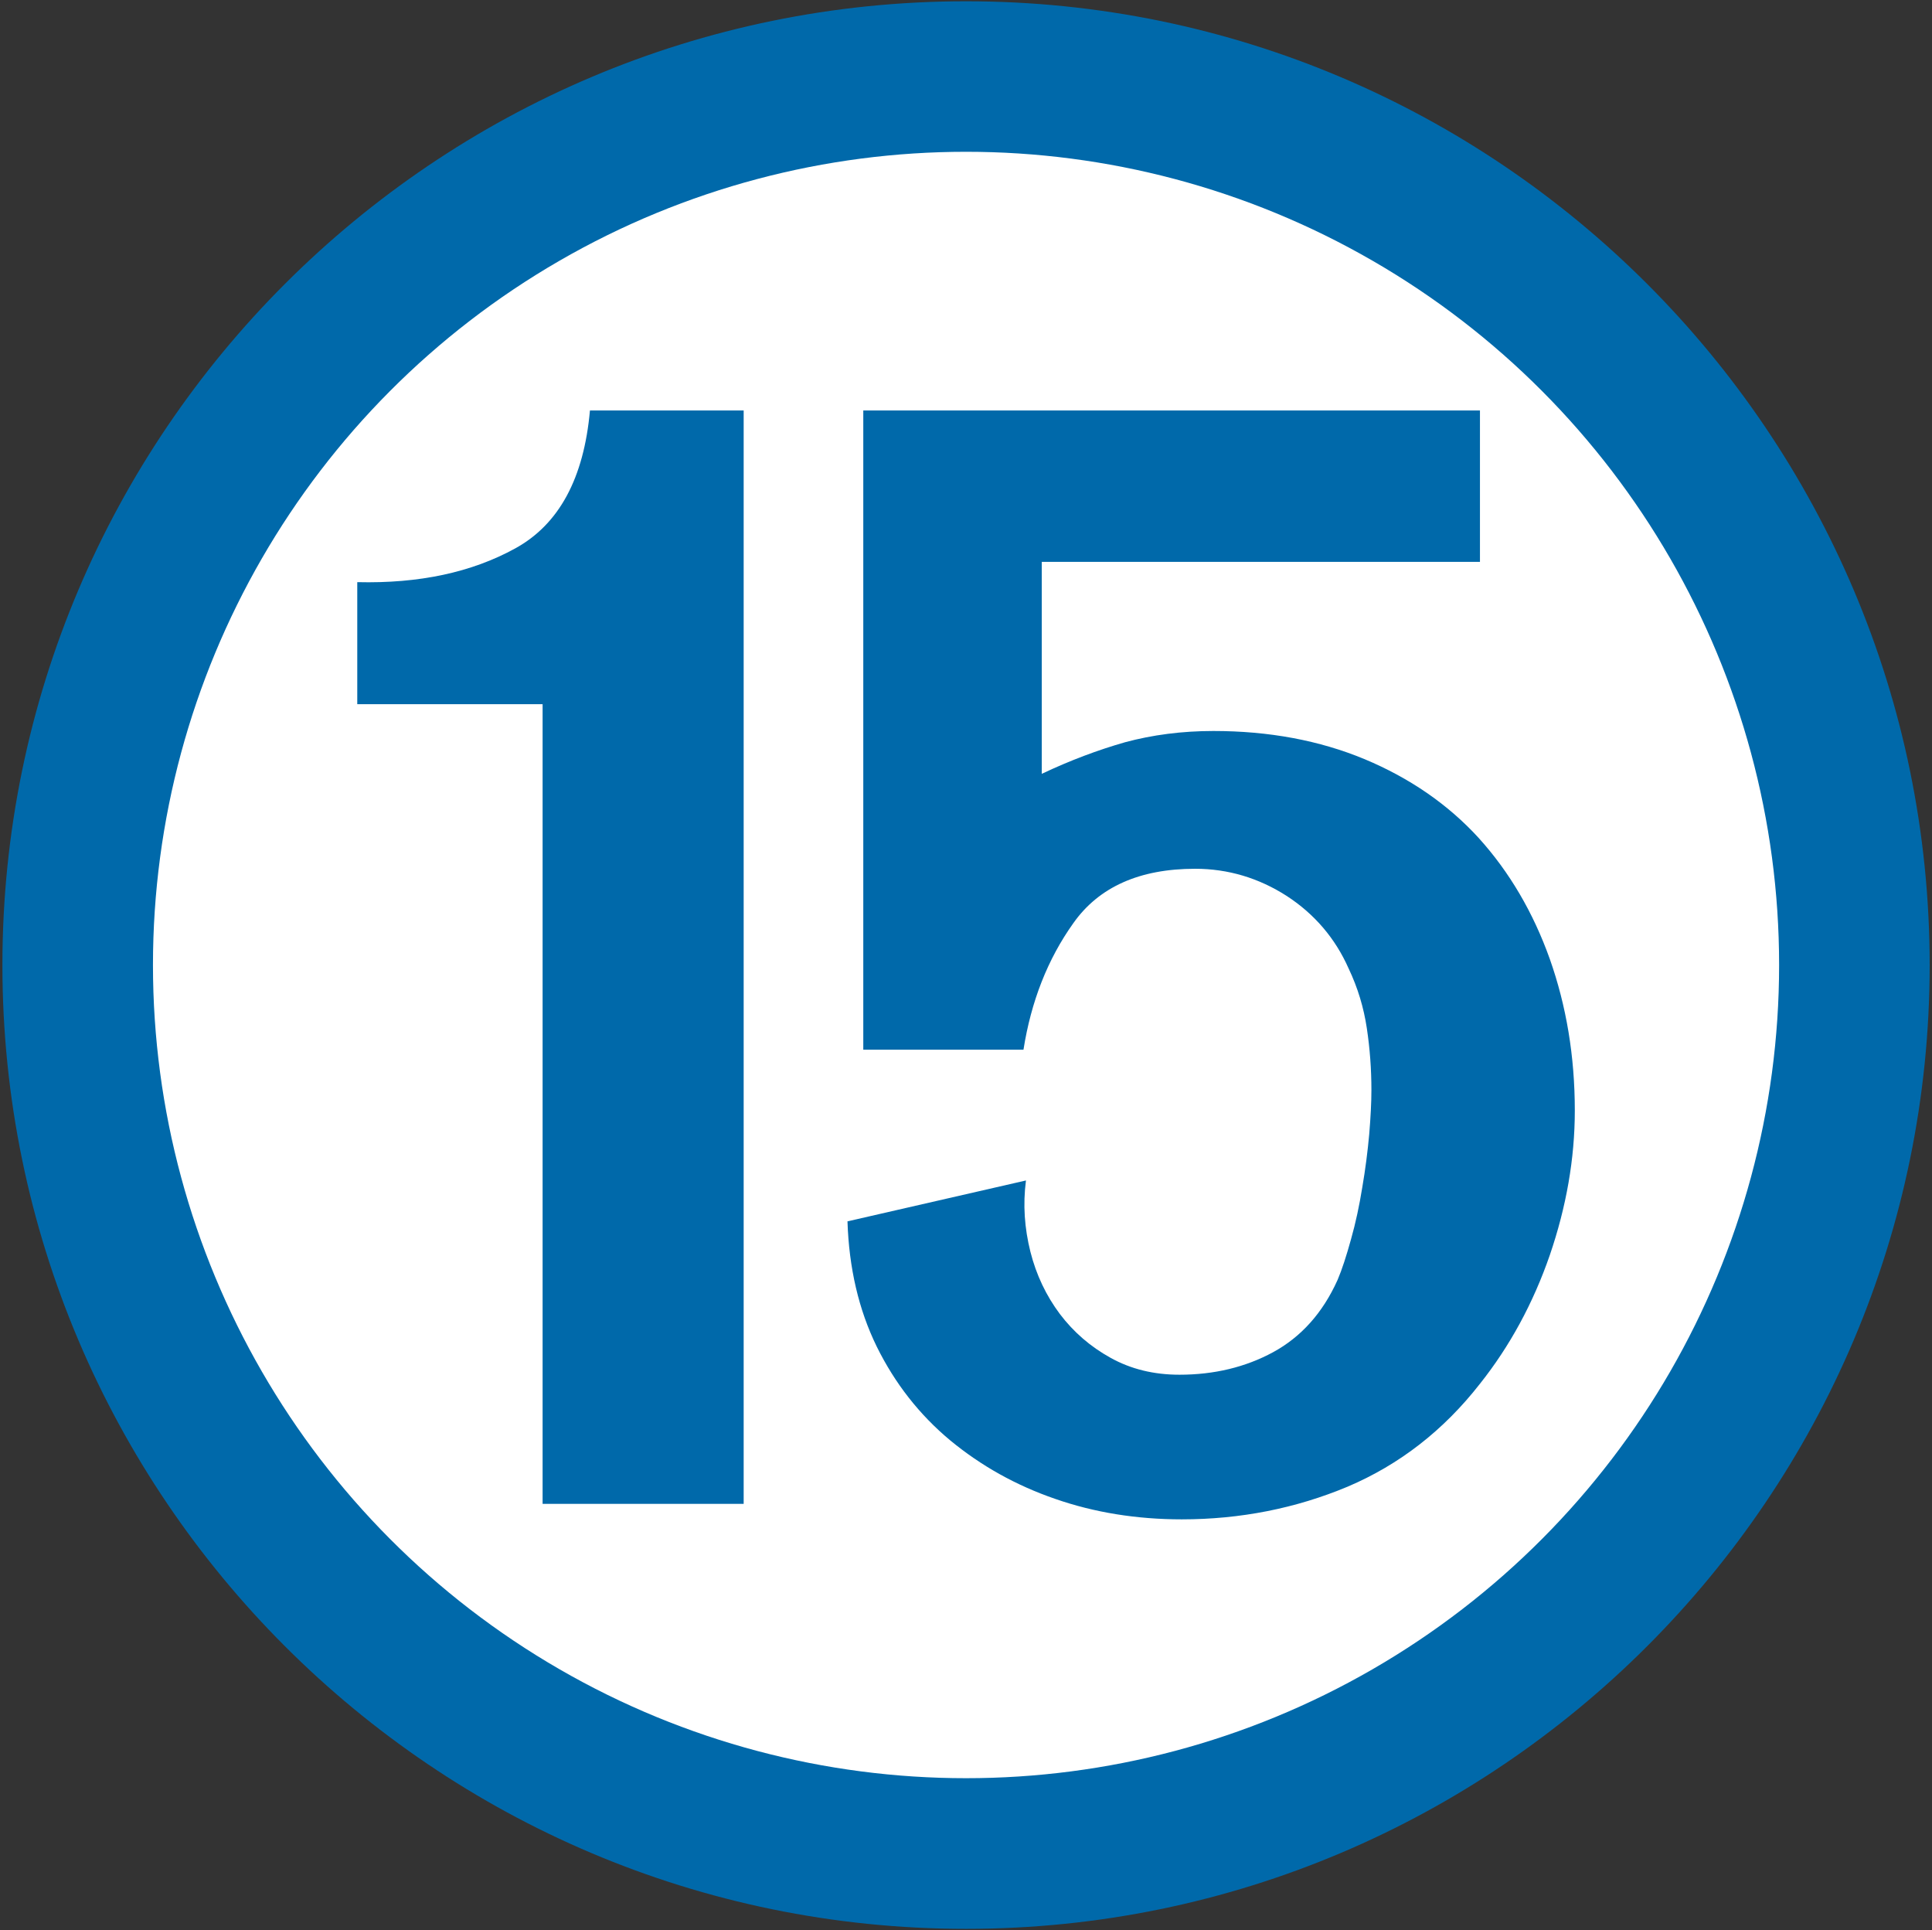 <?xml version="1.0" encoding="utf-8"?>
<!-- Generator: Adobe Illustrator 14.0.0, SVG Export Plug-In . SVG Version: 6.00 Build 43363)  -->
<!DOCTYPE svg PUBLIC "-//W3C//DTD SVG 1.1//EN" "http://www.w3.org/Graphics/SVG/1.1/DTD/svg11.dtd">
<svg version="1.1" id="Layer_1" xmlns="http://www.w3.org/2000/svg" xmlns:xlink="http://www.w3.org/1999/xlink" x="0px" y="0px"
	 width="25.665px" height="25.635px" viewBox="0 0 25.665 25.635" enable-background="new 0 0 25.665 25.635" xml:space="preserve">
<rect x="0" y="0" width="25.665" height="25.635" fill="#333333" stroke="none"/>
<g>
	<g>
		<path fill="#0069AA" d="M12.833,0.017c-7.059,0-12.801,5.742-12.801,12.801s5.742,12.801,12.801,12.801
			c7.059,0,12.801-5.742,12.801-12.801S19.892,0.017,12.833,0.017L12.833,0.017z"/>
		<circle fill="#FFFFFF" cx="12.833" cy="12.817" r="10.801"/>
	</g>
	<path fill="#0069AA" d="M4.747,9.353h2.461v10.621h2.671V5.452H7.837c-0.081,0.901-0.41,1.511-0.991,1.831s-1.279,0.469-2.1,0.449
		V9.353z M11.467,13.942h2.129c0.101-0.639,0.32-1.201,0.662-1.68c0.338-0.48,0.879-0.723,1.618-0.723
		c0.439,0,0.846,0.123,1.217,0.361c0.369,0.24,0.645,0.563,0.822,0.963c0.123,0.258,0.201,0.521,0.242,0.793
		s0.061,0.545,0.061,0.824c0,0.16-0.01,0.355-0.029,0.584c-0.021,0.23-0.051,0.467-0.092,0.705c-0.039,0.242-0.088,0.473-0.15,0.691
		c-0.061,0.221-0.119,0.4-0.178,0.539c-0.199,0.443-0.488,0.76-0.857,0.961c-0.367,0.199-0.783,0.299-1.244,0.299
		c-0.34,0-0.645-0.074-0.916-0.225c-0.268-0.148-0.493-0.344-0.673-0.582c-0.181-0.242-0.313-0.518-0.391-0.826
		c-0.078-0.313-0.101-0.625-0.059-0.947l-2.371,0.543c0.02,0.619,0.149,1.174,0.389,1.664c0.241,0.488,0.566,0.904,0.977,1.246
		c0.41,0.338,0.874,0.598,1.396,0.777c0.517,0.18,1.08,0.271,1.679,0.271c0.779,0,1.514-0.146,2.203-0.434
		c0.689-0.293,1.275-0.748,1.758-1.367c0.396-0.498,0.707-1.07,0.928-1.709c0.219-0.641,0.332-1.279,0.332-1.92
		c0-0.723-0.113-1.391-0.332-2.012c-0.221-0.619-0.535-1.154-0.943-1.606c-0.41-0.449-0.918-0.798-1.518-1.049
		c-0.6-0.249-1.27-0.374-2.008-0.374c-0.42,0-0.811,0.052-1.172,0.149c-0.361,0.103-0.73,0.241-1.108,0.42V7.463h5.821V5.452h-8.192
		V13.942z"/>
</g>
</svg>
